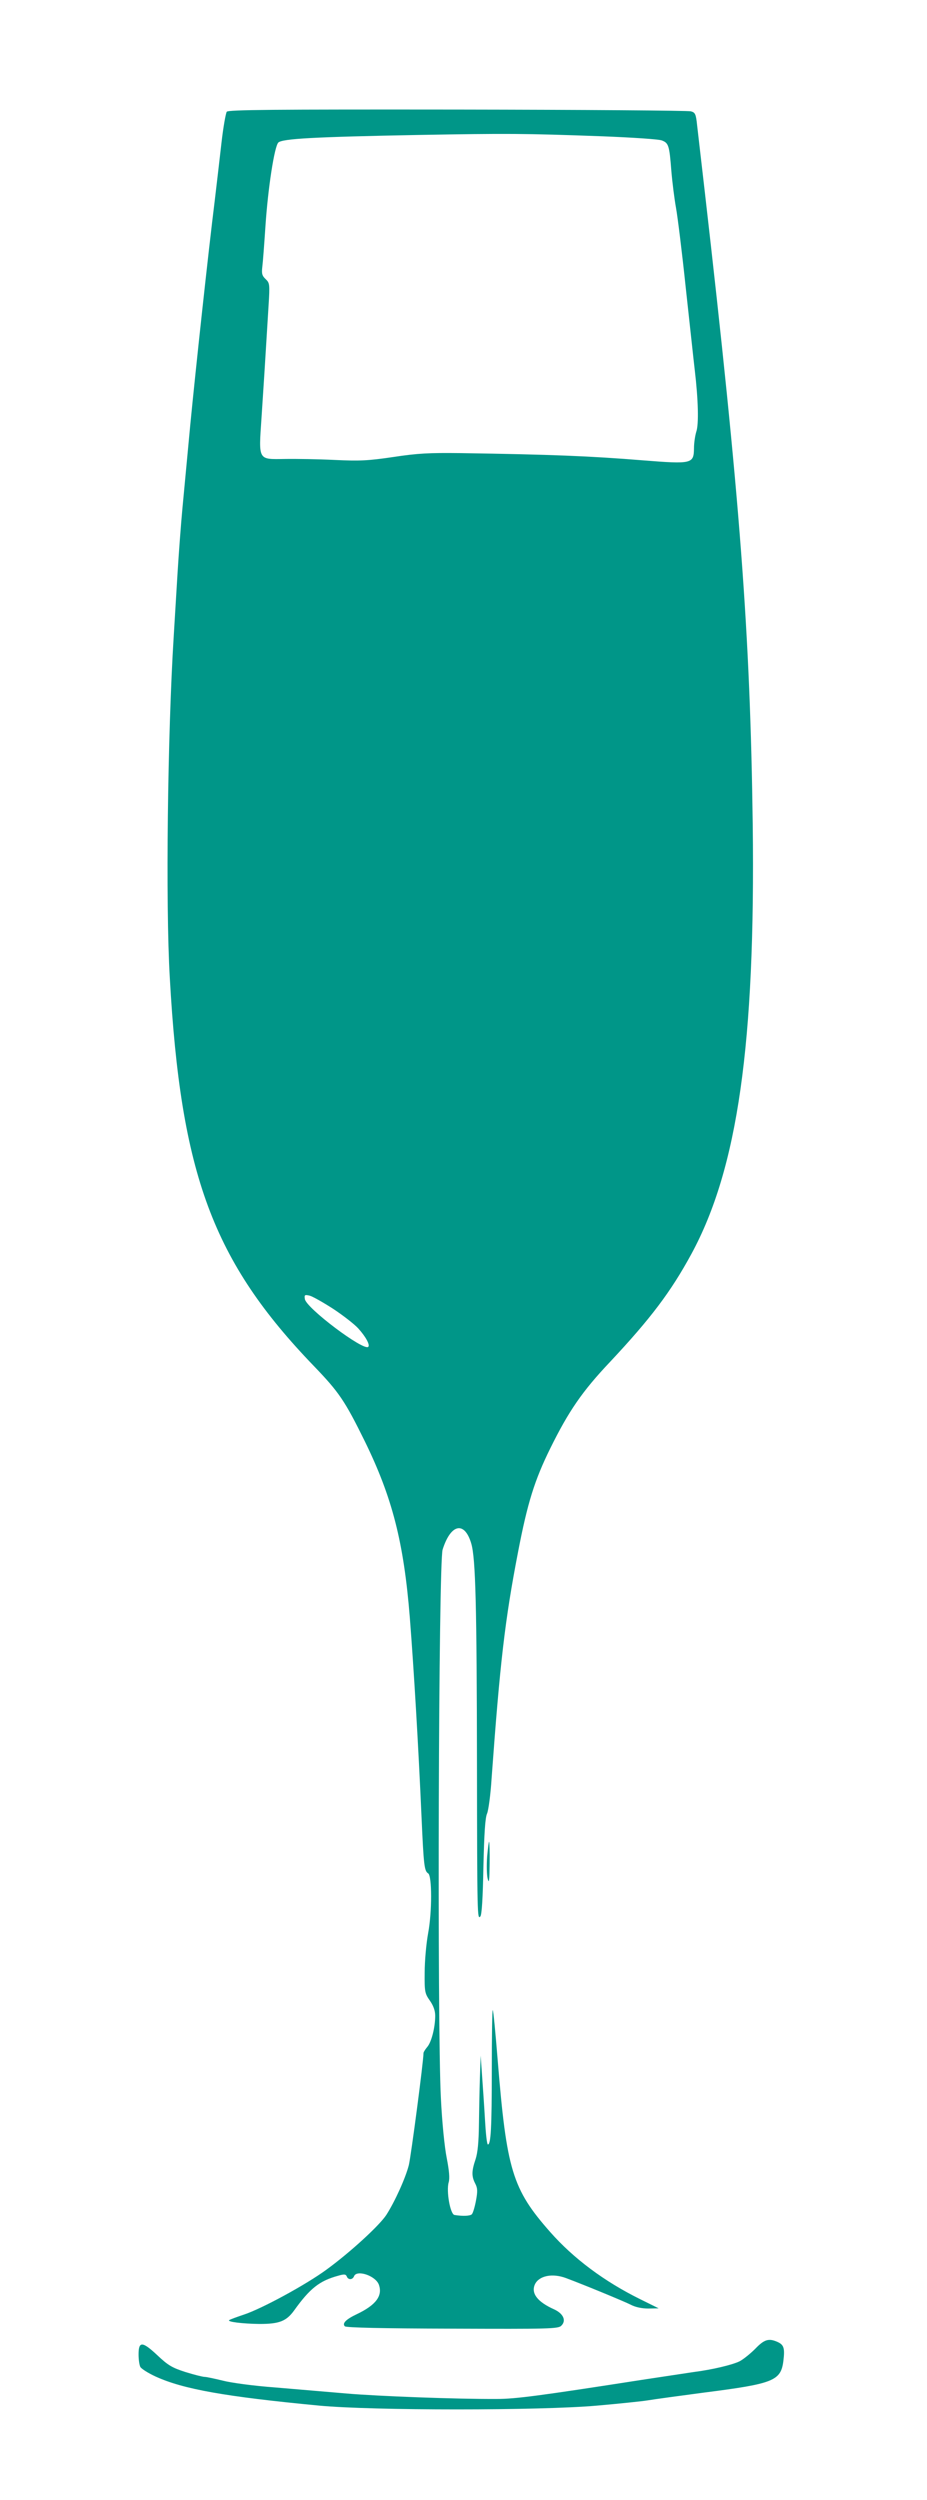 <?xml version="1.0" standalone="no"?>
<!DOCTYPE svg PUBLIC "-//W3C//DTD SVG 20010904//EN"
 "http://www.w3.org/TR/2001/REC-SVG-20010904/DTD/svg10.dtd">
<svg version="1.0" xmlns="http://www.w3.org/2000/svg"
 width="475pt" height="1280pt" viewBox="0 0 475 1280"
 preserveAspectRatio="xMidYMid meet">
<g transform="translate(0,1280) scale(0.1,-0.1)"
fill="#009688" stroke="none">
<path d="M1162 12228 c-5 -7 -18 -78 -27 -158 -9 -80 -25 -215 -35 -300 -32
-256 -97 -857 -125 -1145 -14 -148 -32 -340 -40 -425 -8 -85 -19 -234 -25
-330 -6 -96 -15 -245 -20 -330 -31 -497 -42 -1366 -20 -1745 56 -1009 221
-1453 739 -1990 128 -133 158 -177 260 -384 141 -288 200 -517 231 -904 21
-269 44 -657 60 -1022 11 -245 14 -275 34 -287 20 -13 20 -198 0 -305 -10 -54
-18 -145 -18 -203 -1 -99 1 -107 27 -144 18 -26 27 -51 27 -77 0 -59 -19 -135
-41 -160 -10 -12 -19 -26 -19 -31 0 -42 -64 -527 -75 -573 -17 -67 -71 -186
-115 -255 -35 -54 -184 -191 -306 -280 -106 -78 -333 -201 -424 -231 -36 -12
-69 -24 -75 -28 -15 -9 69 -19 155 -20 101 0 137 14 177 69 81 113 130 152
226 178 31 9 39 8 44 -4 7 -18 29 -18 37 1 13 35 109 4 127 -42 21 -57 -14
-105 -113 -152 -55 -26 -76 -47 -61 -62 7 -7 195 -11 551 -12 493 -2 543 -1
558 15 27 26 11 62 -37 84 -85 38 -119 82 -98 128 21 44 89 58 159 32 99 -37
297 -119 331 -136 24 -13 58 -20 91 -20 l53 1 -95 47 c-184 91 -341 208 -461
344 -194 220 -223 316 -269 882 -11 137 -22 252 -25 254 -3 3 -5 -134 -5 -304
0 -301 -5 -384 -20 -384 -5 0 -11 57 -15 128 -4 70 -11 172 -15 227 l-7 100
-4 -115 c-2 -63 -4 -171 -5 -240 -1 -85 -6 -141 -17 -175 -21 -62 -21 -88 -2
-125 12 -23 13 -39 4 -87 -6 -32 -15 -63 -21 -70 -8 -9 -45 -11 -89 -4 -22 3
-43 123 -30 167 6 21 3 58 -10 125 -11 55 -24 183 -30 309 -19 378 -12 2743 9
2806 42 133 113 147 147 30 22 -76 28 -319 29 -1131 1 -783 2 -793 17 -778 8
8 13 95 16 255 4 170 9 252 19 273 7 17 18 98 23 180 43 591 68 810 136 1161
48 249 84 365 165 529 94 190 163 291 306 442 208 222 311 358 417 553 237
437 328 1076 314 2200 -13 980 -64 1658 -247 3250 -17 146 -34 294 -38 329 -6
58 -10 65 -32 71 -14 4 -552 8 -1196 9 -948 1 -1173 -1 -1182 -11z m1928 -126
c151 -6 287 -15 301 -21 35 -13 39 -26 49 -156 5 -60 16 -146 24 -190 8 -44
31 -228 50 -410 20 -181 40 -370 46 -420 18 -152 21 -277 8 -315 -6 -19 -12
-57 -12 -85 -1 -80 -10 -82 -262 -62 -271 22 -469 30 -934 37 -162 2 -220 -1
-345 -20 -129 -19 -171 -21 -300 -15 -82 4 -197 6 -255 5 -139 -2 -135 -10
-120 211 10 151 17 258 36 572 7 113 6 118 -15 138 -18 17 -21 28 -17 62 3 23
10 116 16 207 13 197 46 409 66 430 20 20 185 29 719 39 456 8 533 8 945 -7z
m-1382 -6004 c50 -33 108 -78 128 -100 38 -42 61 -84 51 -94 -23 -23 -319 199
-325 245 -3 21 -1 23 25 17 15 -4 70 -35 121 -68z"/>
<path d="M2496 3293 c-3 -43 -2 -94 3 -113 7 -27 9 -9 10 78 1 61 -1 112 -3
112 -2 0 -6 -35 -10 -77z"/>
<path d="M3870 774 c-25 -25 -61 -54 -80 -64 -36 -18 -140 -43 -235 -55 -27
-4 -147 -22 -265 -40 -527 -82 -649 -98 -745 -98 -206 -1 -606 14 -770 28 -93
8 -258 22 -365 31 -110 8 -227 24 -269 35 -41 10 -83 19 -92 19 -10 0 -54 11
-99 25 -69 22 -90 35 -145 87 -76 71 -95 71 -95 3 0 -26 4 -54 9 -64 6 -10 41
-32 78 -49 142 -65 356 -103 838 -149 275 -26 1131 -26 1425 0 113 10 230 22
260 27 30 5 161 23 290 40 353 45 391 60 404 161 8 66 3 83 -30 98 -45 20 -68
13 -114 -35z"/>
</g>
</svg>
